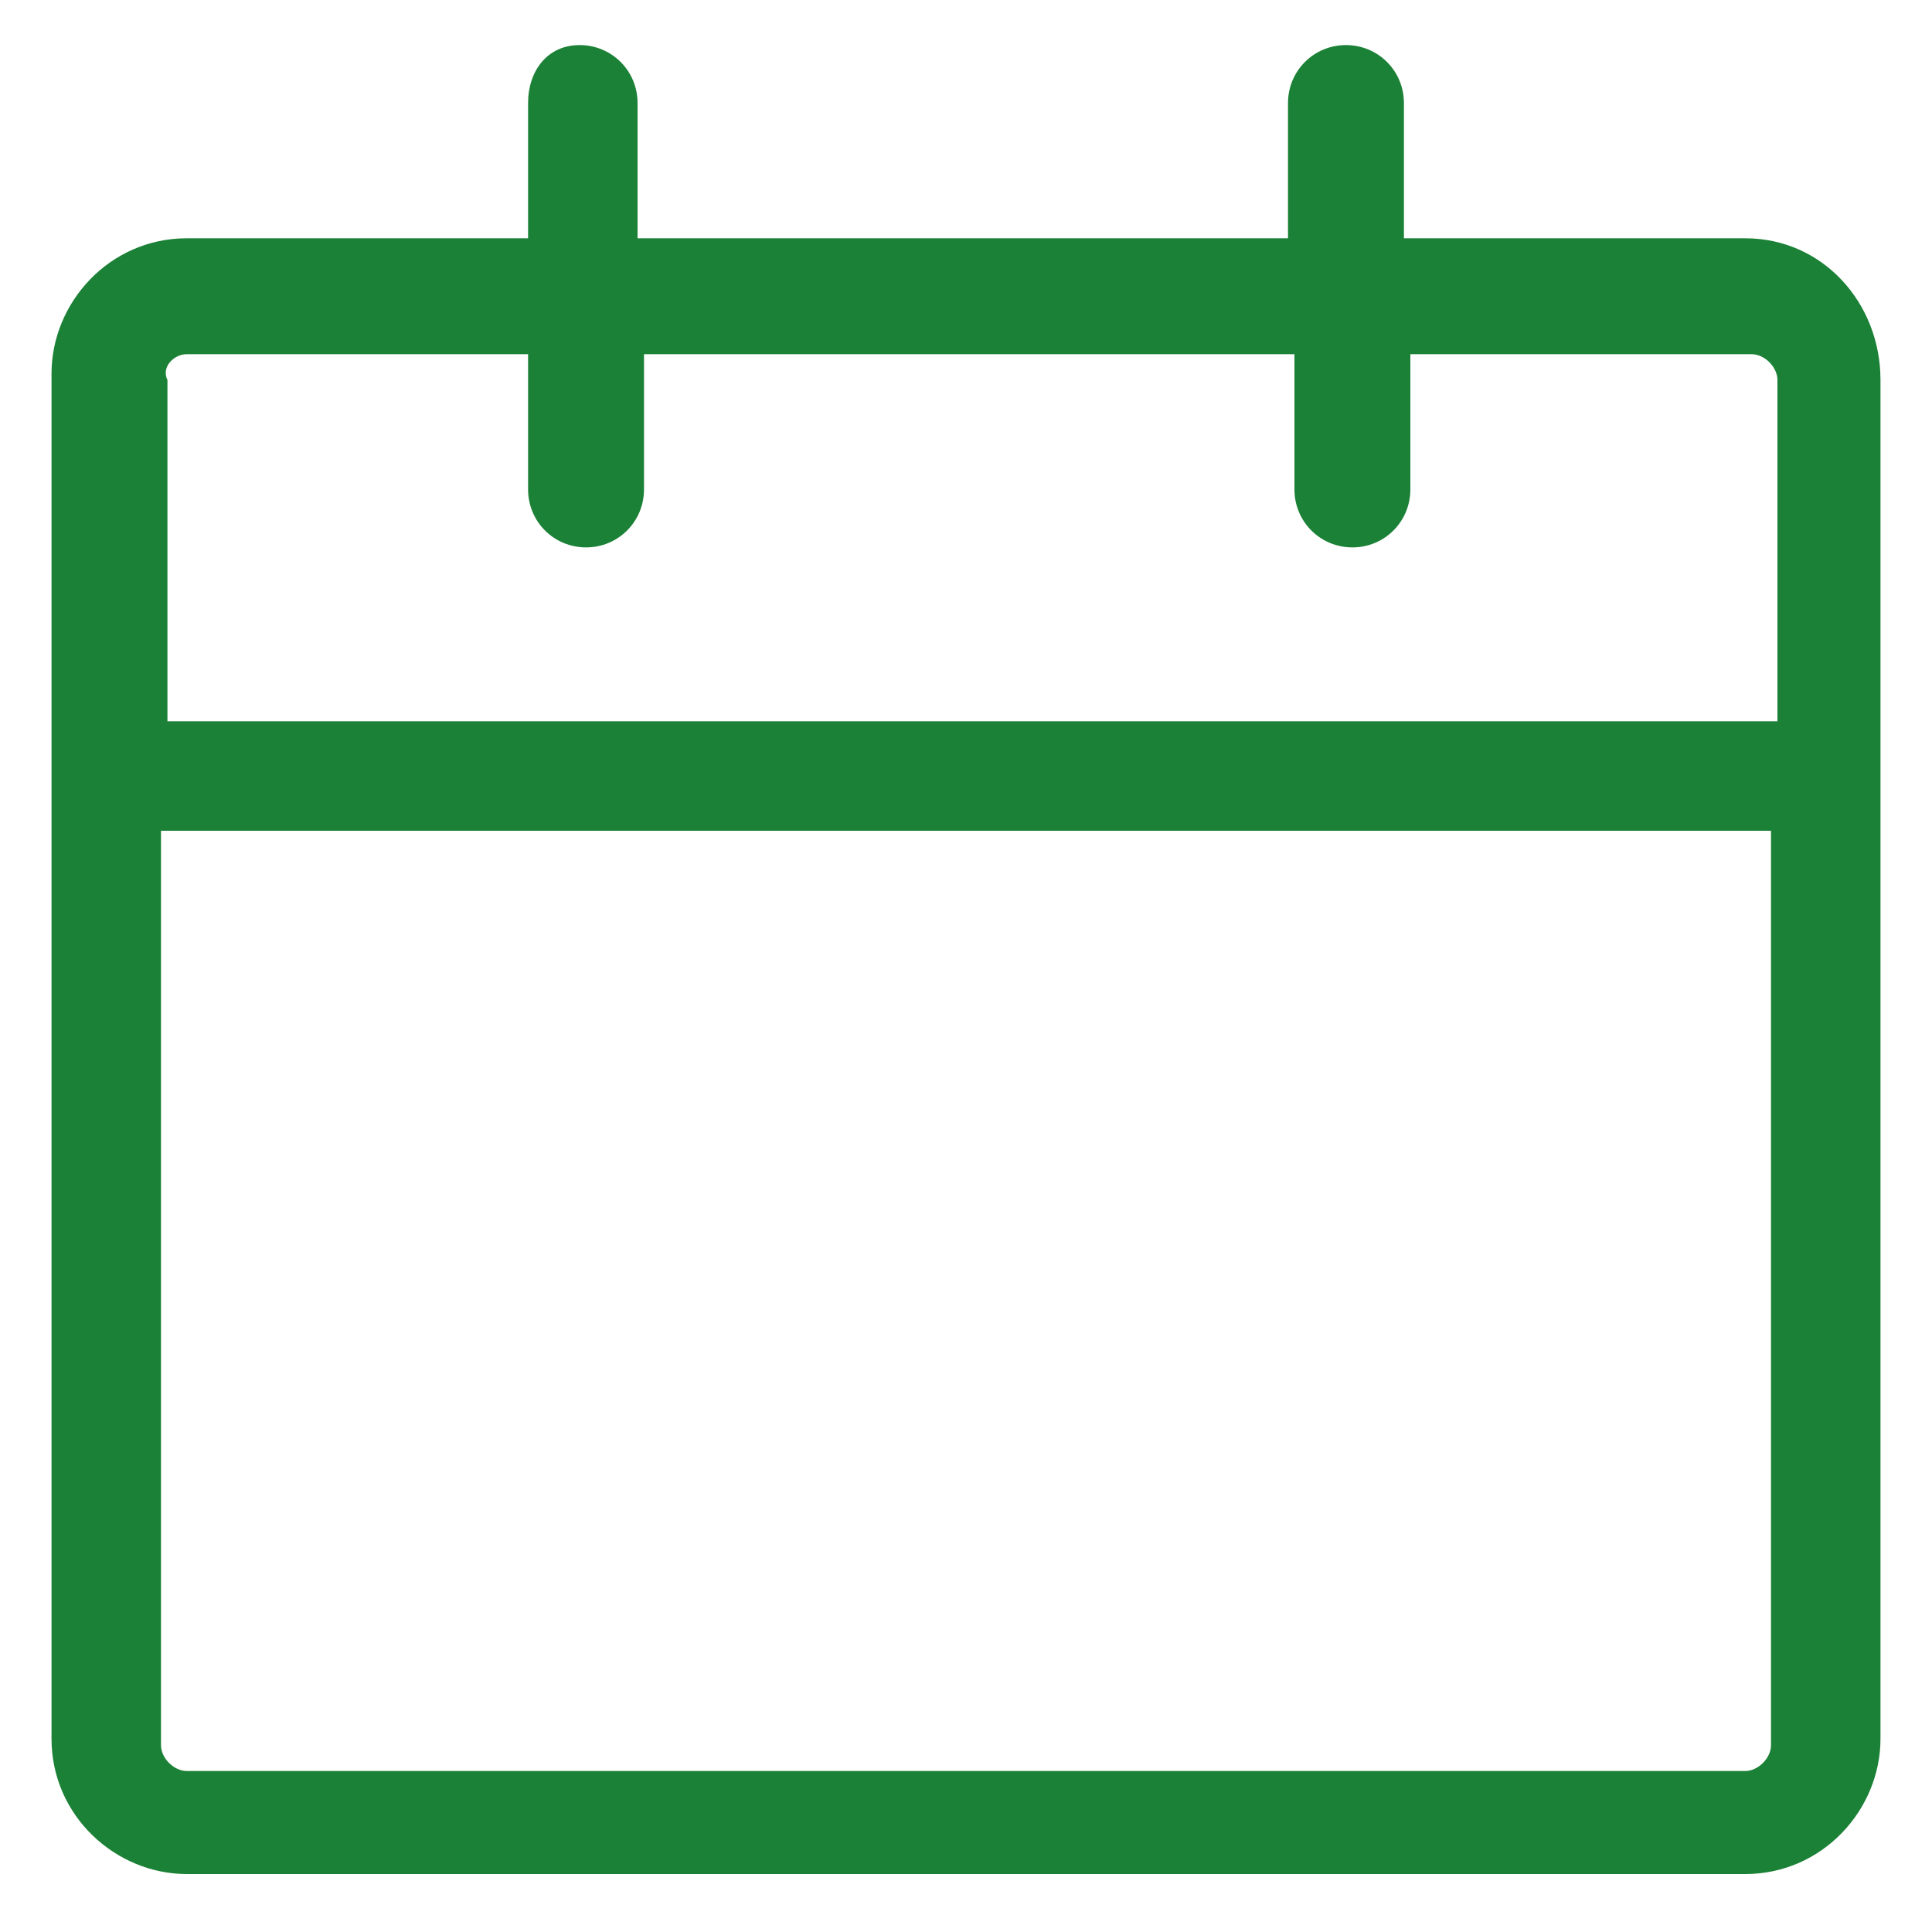 <?xml version="1.0" encoding="UTF-8"?> <!-- Generator: Adobe Illustrator 19.0.0, SVG Export Plug-In . SVG Version: 6.00 Build 0) --> <svg xmlns="http://www.w3.org/2000/svg" xmlns:xlink="http://www.w3.org/1999/xlink" id="Calque_1" x="0px" y="0px" viewBox="0 0 30 30" style="enable-background:new 0 0 30 30;" xml:space="preserve"> <style type="text/css"> .st0{fill:#1B8136;} </style> <path id="XMLID_13_" class="st0" d="M27.1,3.7h-5.3V1.6c0-0.5-0.4-0.9-0.9-0.9s-0.9,0.4-0.9,0.9v2.1H9.9V1.6c0-0.5-0.4-0.9-0.9-0.9 S8.2,1.1,8.2,1.6v2.1H2.9c-1.2,0-2.1,1-2.1,2.1v21.2c0,1.2,1,2.1,2.1,2.1h24.2c1.2,0,2.1-1,2.1-2.1V5.9C29.2,4.7,28.3,3.7,27.1,3.7z M2.9,5.5h5.3v2.1c0,0.5,0.4,0.9,0.9,0.9s0.9-0.4,0.9-0.9V5.5h10.1v2.1c0,0.5,0.4,0.9,0.9,0.9s0.9-0.4,0.9-0.9V5.5h5.3 c0.2,0,0.4,0.2,0.4,0.4v5.3h-25V5.9C2.5,5.7,2.7,5.5,2.9,5.5z M27.1,27.5H2.9c-0.2,0-0.4-0.2-0.4-0.4V12.9h25v14.2 C27.5,27.3,27.3,27.5,27.1,27.5z"></path> </svg> 